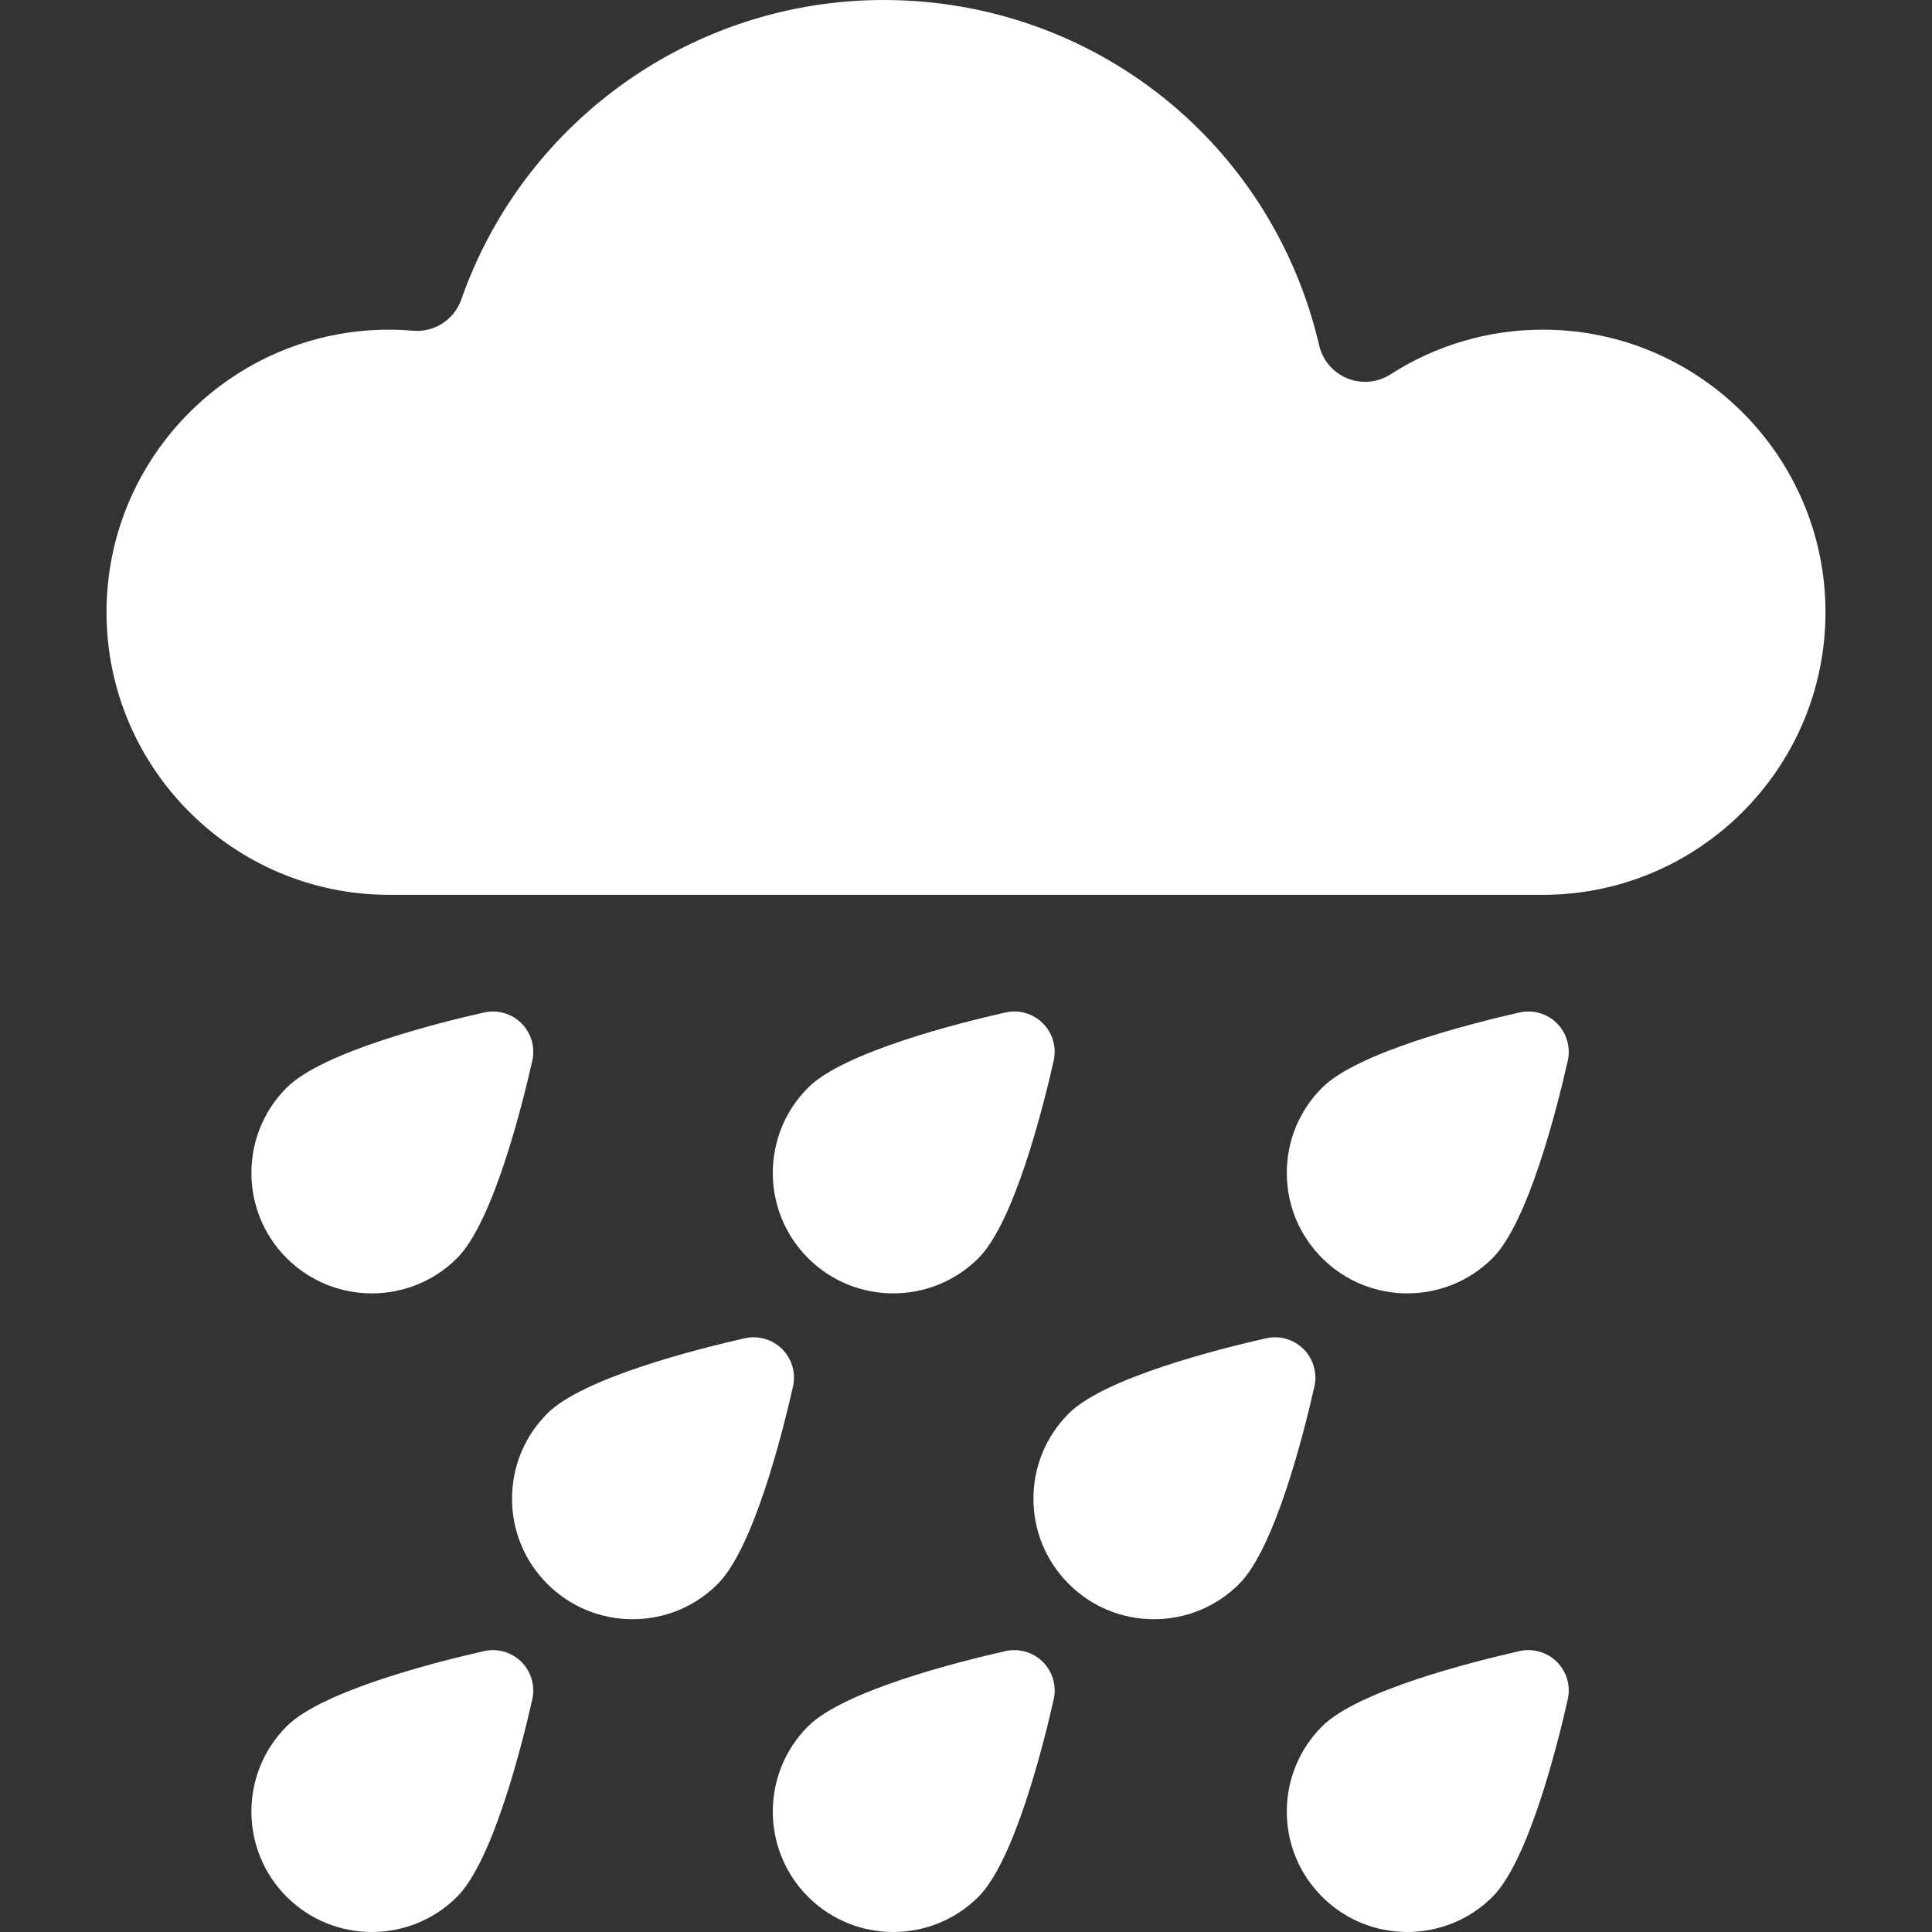 <?xml version="1.0" encoding="iso-8859-1"?>
<!-- Generator: Adobe Illustrator 18.0.0, SVG Export Plug-In . SVG Version: 6.00 Build 0)  -->
<!DOCTYPE svg PUBLIC "-//W3C//DTD SVG 1.1//EN" "http://www.w3.org/Graphics/SVG/1.1/DTD/svg11.dtd">
<svg version="1.1" id="Capa_1" xmlns="http://www.w3.org/2000/svg" xmlns:xlink="http://www.w3.org/1999/xlink" x="0px" y="0px"
	 viewBox="0 0 297 297" style="enable-background:new 0 0 297 297; fill: rgb(255, 255, 255);" xml:space="preserve">
<rect x="0" y="0" width="297" height="297" fill="#333333" stroke="none"/>
<g>
	<g>
		<path d="M233.589,253.819c-7.296,1.649-24.857,6.075-30.344,11.563c-0.001,0-0.001,0-0.001,0c-3.499,3.5-5.426,8.153-5.426,13.101
			c0,4.949,1.928,9.601,5.427,13.099c3.611,3.612,8.355,5.418,13.1,5.418c4.743,0,9.488-1.805,13.1-5.417
			c5.49-5.489,9.914-23.051,11.562-30.347c0.468-2.076-0.159-4.247-1.665-5.753C237.837,253.978,235.662,253.354,233.589,253.819z"
			/>
		<path d="M154.563,253.819c-7.296,1.649-24.856,6.074-30.345,11.562c0,0.001-0.001,0.001-0.001,0.001
			c-7.223,7.226-7.221,18.979,0.002,26.2c3.612,3.612,8.355,5.418,13.1,5.418c4.743,0,9.487-1.805,13.099-5.416
			c5.49-5.489,9.916-23.052,11.563-30.348c0.468-2.076-0.16-4.247-1.665-5.753C158.81,253.978,156.637,253.354,154.563,253.819z"/>
		<path d="M74.41,253.819c-7.296,1.649-24.856,6.074-30.345,11.562c0,0.001-0.001,0.001-0.001,0.001
			c-7.223,7.226-7.221,18.979,0.002,26.2c3.612,3.612,8.355,5.418,13.1,5.418c4.743,0,9.487-1.805,13.099-5.416
			c5.49-5.489,9.915-23.052,11.563-30.348c0.468-2.076-0.16-4.247-1.665-5.753C78.657,253.978,76.483,253.354,74.41,253.819z"/>
		<path d="M233.589,155.645c-7.296,1.649-24.857,6.075-30.344,11.563c-0.001,0-0.001,0-0.001,0c-3.499,3.5-5.426,8.153-5.426,13.101
			c0,4.949,1.928,9.602,5.427,13.099c3.611,3.612,8.355,5.418,13.1,5.418c4.743,0,9.488-1.805,13.1-5.417
			c5.49-5.489,9.914-23.051,11.562-30.347c0.468-2.076-0.159-4.247-1.665-5.753C237.837,155.803,235.662,155.179,233.589,155.645z"
			/>
		<path d="M154.563,155.645c-7.296,1.649-24.856,6.074-30.345,11.562c0,0.001-0.001,0.001-0.001,0.001
			c-7.223,7.226-7.221,18.979,0.002,26.2c3.612,3.612,8.355,5.418,13.1,5.418c4.743,0,9.487-1.805,13.099-5.416
			c5.49-5.489,9.916-23.052,11.563-30.348c0.468-2.076-0.16-4.247-1.665-5.753C158.81,155.803,156.637,155.179,154.563,155.645z"/>
		<path d="M74.41,155.645c-7.296,1.649-24.856,6.074-30.345,11.562c0,0.001-0.001,0.001-0.001,0.001
			c-7.223,7.226-7.221,18.979,0.002,26.2c3.612,3.612,8.355,5.418,13.1,5.418c4.743,0,9.487-1.805,13.099-5.416
			c5.49-5.489,9.915-23.052,11.563-30.348c0.468-2.076-0.16-4.247-1.665-5.753C78.657,155.803,76.483,155.179,74.41,155.645z"/>
		<path d="M200.392,207.392c-1.505-1.505-3.68-2.128-5.753-1.664c-7.296,1.649-24.856,6.074-30.344,11.561
			c0,0.001-0.001,0.001-0.001,0.001c-3.499,3.5-5.426,8.154-5.426,13.101c0,4.949,1.928,9.602,5.427,13.099
			c3.498,3.499,8.151,5.427,13.1,5.427c4.948,0,9.6-1.926,13.1-5.426c5.489-5.489,9.915-23.051,11.562-30.346
			C202.525,211.069,201.897,208.897,200.392,207.392z"/>
		<path d="M120.238,207.392c-1.505-1.505-3.678-2.128-5.753-1.664c-7.296,1.649-24.856,6.074-30.344,11.561
			c0,0.001-0.001,0.001-0.001,0.001c-3.499,3.5-5.426,8.154-5.426,13.101c0,4.949,1.928,9.602,5.427,13.099
			c3.498,3.499,8.151,5.427,13.1,5.427c4.948,0,9.6-1.926,13.1-5.426c5.489-5.489,9.914-23.051,11.562-30.346
			C122.372,211.069,121.744,208.897,120.238,207.392z"/>
	</g>
	<g>
		<path d="M280.626,94.118c0-23.953-19.487-43.441-43.44-43.441c-8.331,0-16.435,2.376-23.433,6.872
			c-1.98,1.271-4.453,1.5-6.631,0.617c-2.18-0.883-3.794-2.772-4.328-5.062C195.504,21.837,167.967,0,135.831,0
			C106.657,0,80.57,18.497,70.919,46.027c-1.09,3.11-4.145,5.096-7.428,4.818c-1.363-0.113-2.565-0.167-3.678-0.167
			c-23.953,0-43.44,19.488-43.44,43.441c0,23.954,19.487,43.44,43.44,43.44h177.373C261.14,137.558,280.626,118.072,280.626,94.118z
			"/>
	</g>
</g>
<g>
</g>
<g>
</g>
<g>
</g>
<g>
</g>
<g>
</g>
<g>
</g>
<g>
</g>
<g>
</g>
<g>
</g>
<g>
</g>
<g>
</g>
<g>
</g>
<g>
</g>
<g>
</g>
<g>
</g>
</svg>
